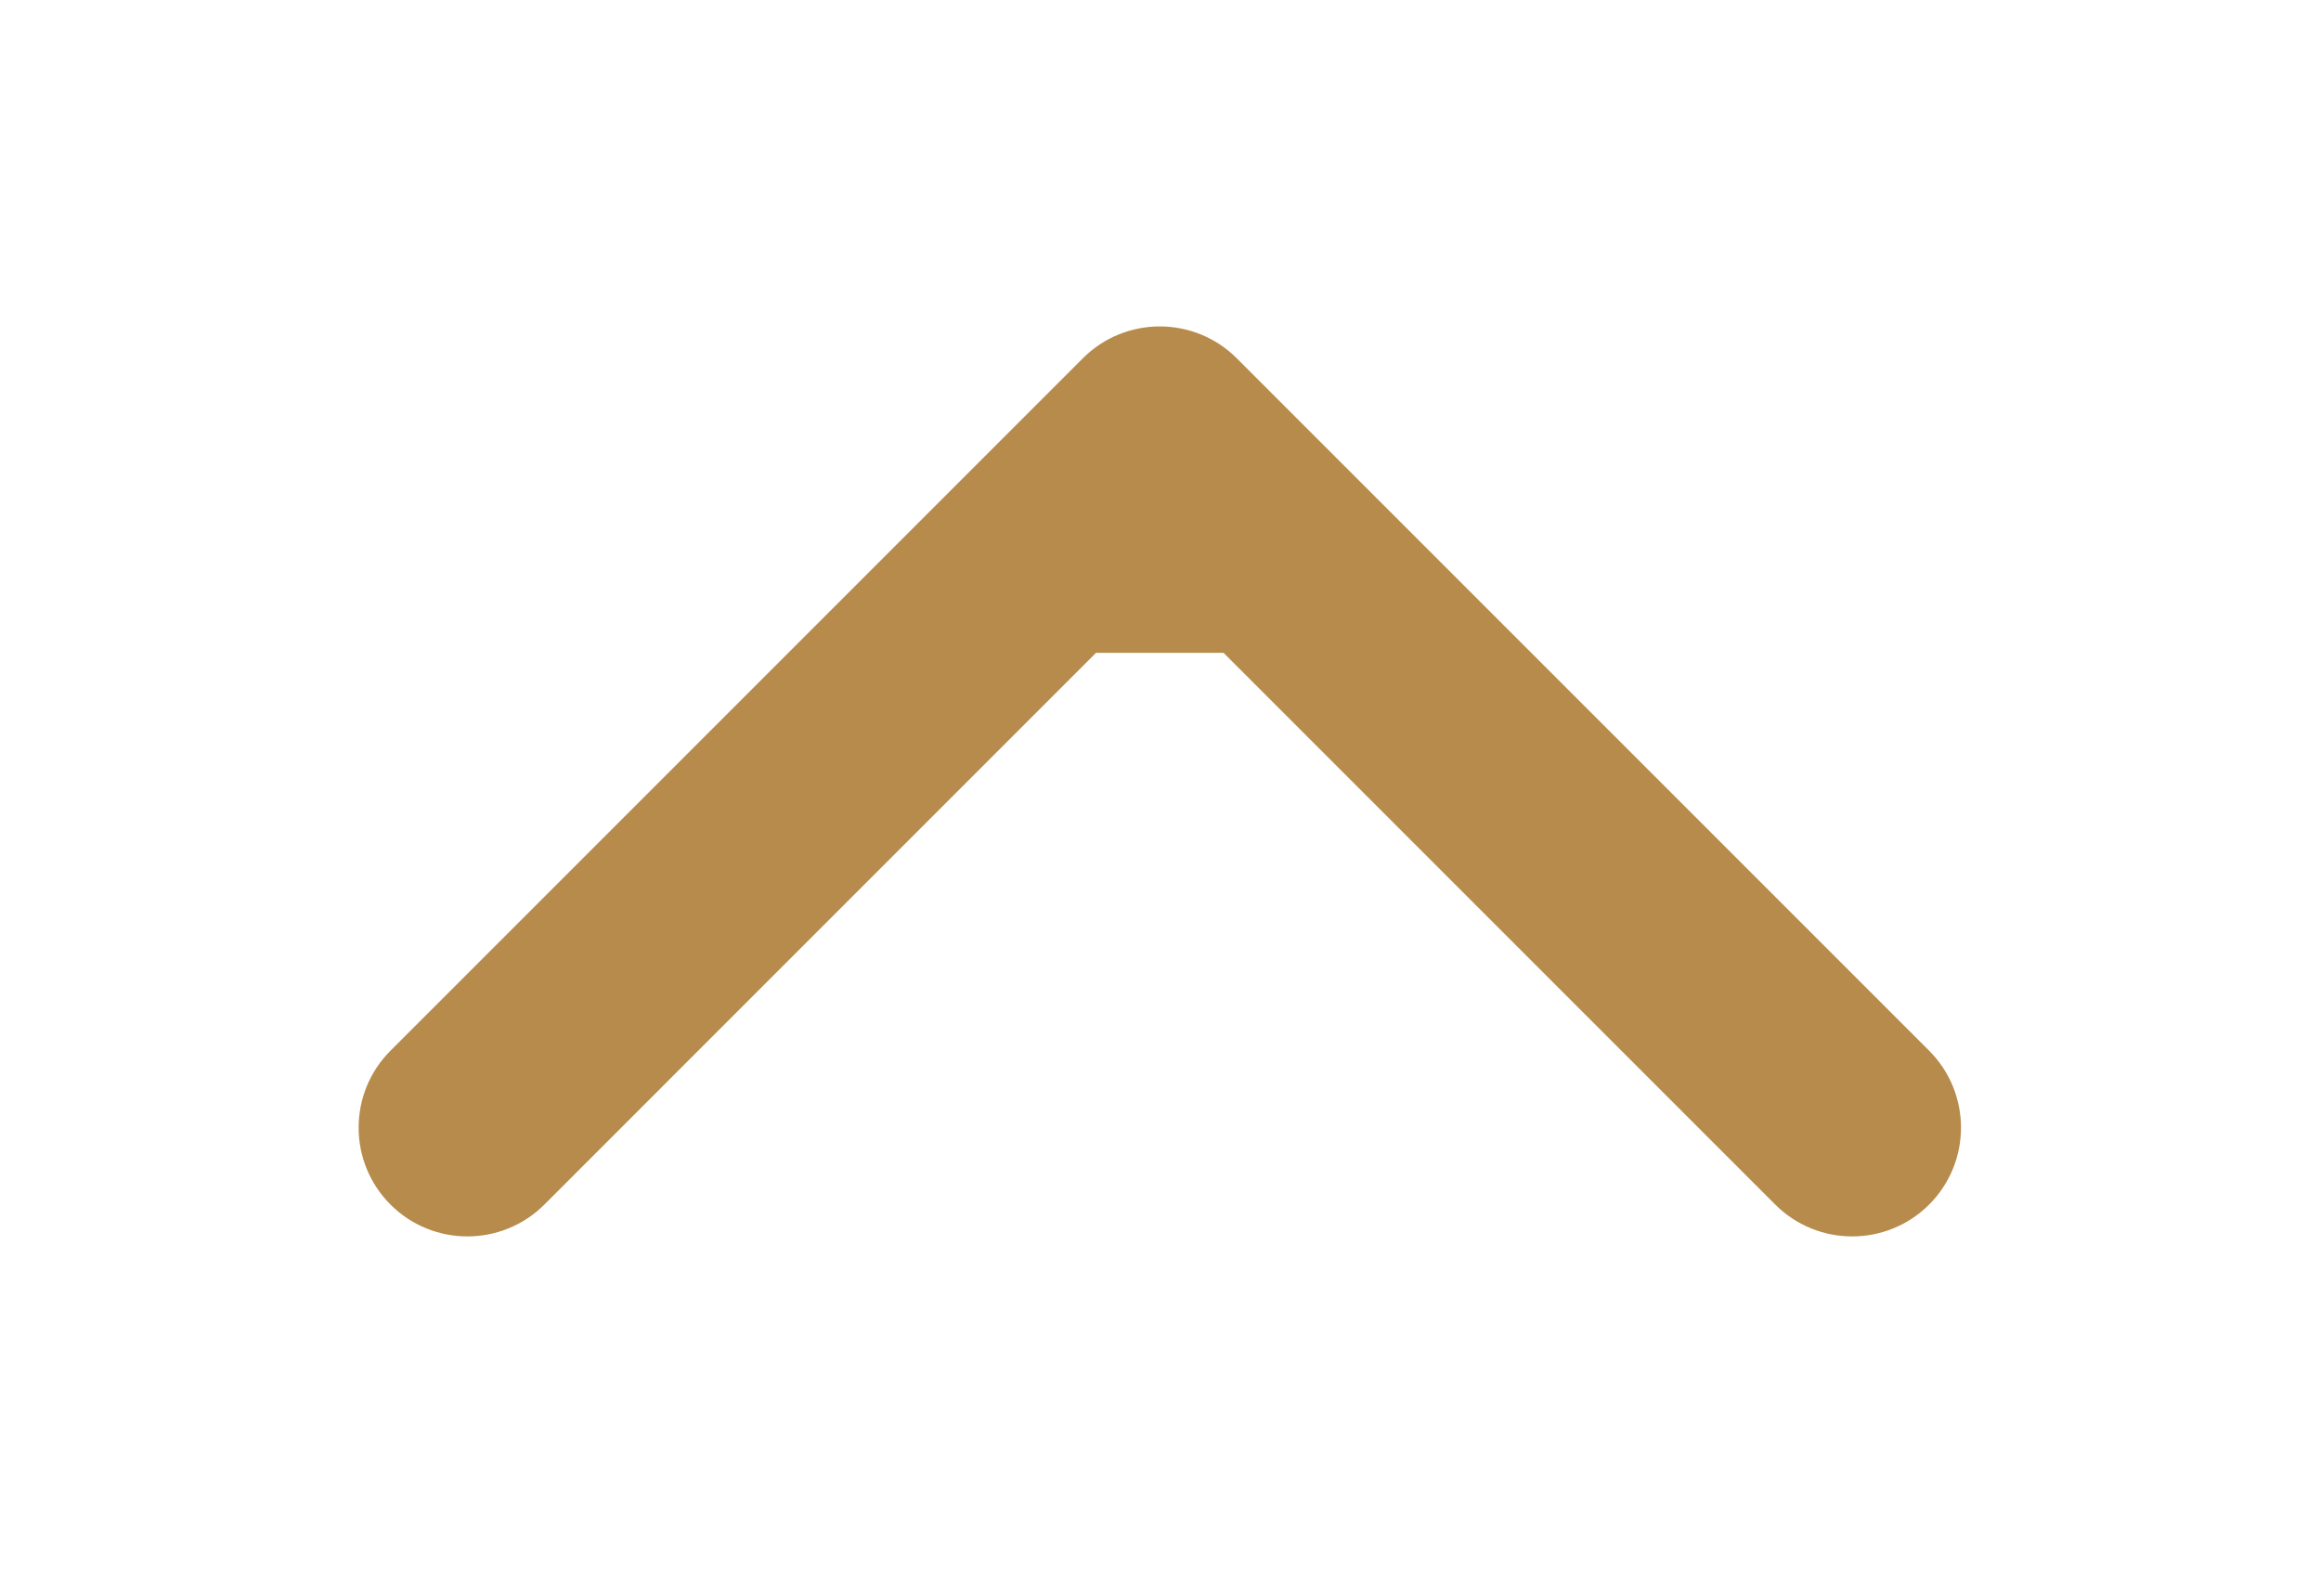 <svg width="32" height="22" viewBox="0 0 32 22" fill="none" xmlns="http://www.w3.org/2000/svg">
<g filter="url(#filter0_d_174_482)">
<path d="M17.051 0.939C16.465 0.354 15.515 0.354 14.93 0.939L5.384 10.485C4.798 11.071 4.798 12.021 5.384 12.607C5.969 13.192 6.919 13.192 7.505 12.607L15.99 4.121L24.476 12.607C25.061 13.192 26.011 13.192 26.597 12.607C27.183 12.021 27.183 11.071 26.597 10.485L17.051 0.939ZM15.99 5L17.49 5L17.49 2L15.99 2L14.49 2L14.49 5L15.99 5Z" fill="#B78B4C"/>
</g>
<defs>
<filter id="filter0_d_174_482" x="0.944" y="0.5" width="30.092" height="20.546" filterUnits="userSpaceOnUse" color-interpolation-filters="sRGB">
<feFlood flood-opacity="0" result="BackgroundImageFix"/>
<feColorMatrix in="SourceAlpha" type="matrix" values="0 0 0 0 0 0 0 0 0 0 0 0 0 0 0 0 0 0 127 0" result="hardAlpha"/>
<feOffset dy="4"/>
<feGaussianBlur stdDeviation="2"/>
<feComposite in2="hardAlpha" operator="out"/>
<feColorMatrix type="matrix" values="0 0 0 0 0 0 0 0 0 0 0 0 0 0 0 0 0 0 0.25 0"/>
<feBlend mode="normal" in2="BackgroundImageFix" result="effect1_dropShadow_174_482"/>
<feBlend mode="normal" in="SourceGraphic" in2="effect1_dropShadow_174_482" result="shape"/>
</filter>
</defs>
</svg>
